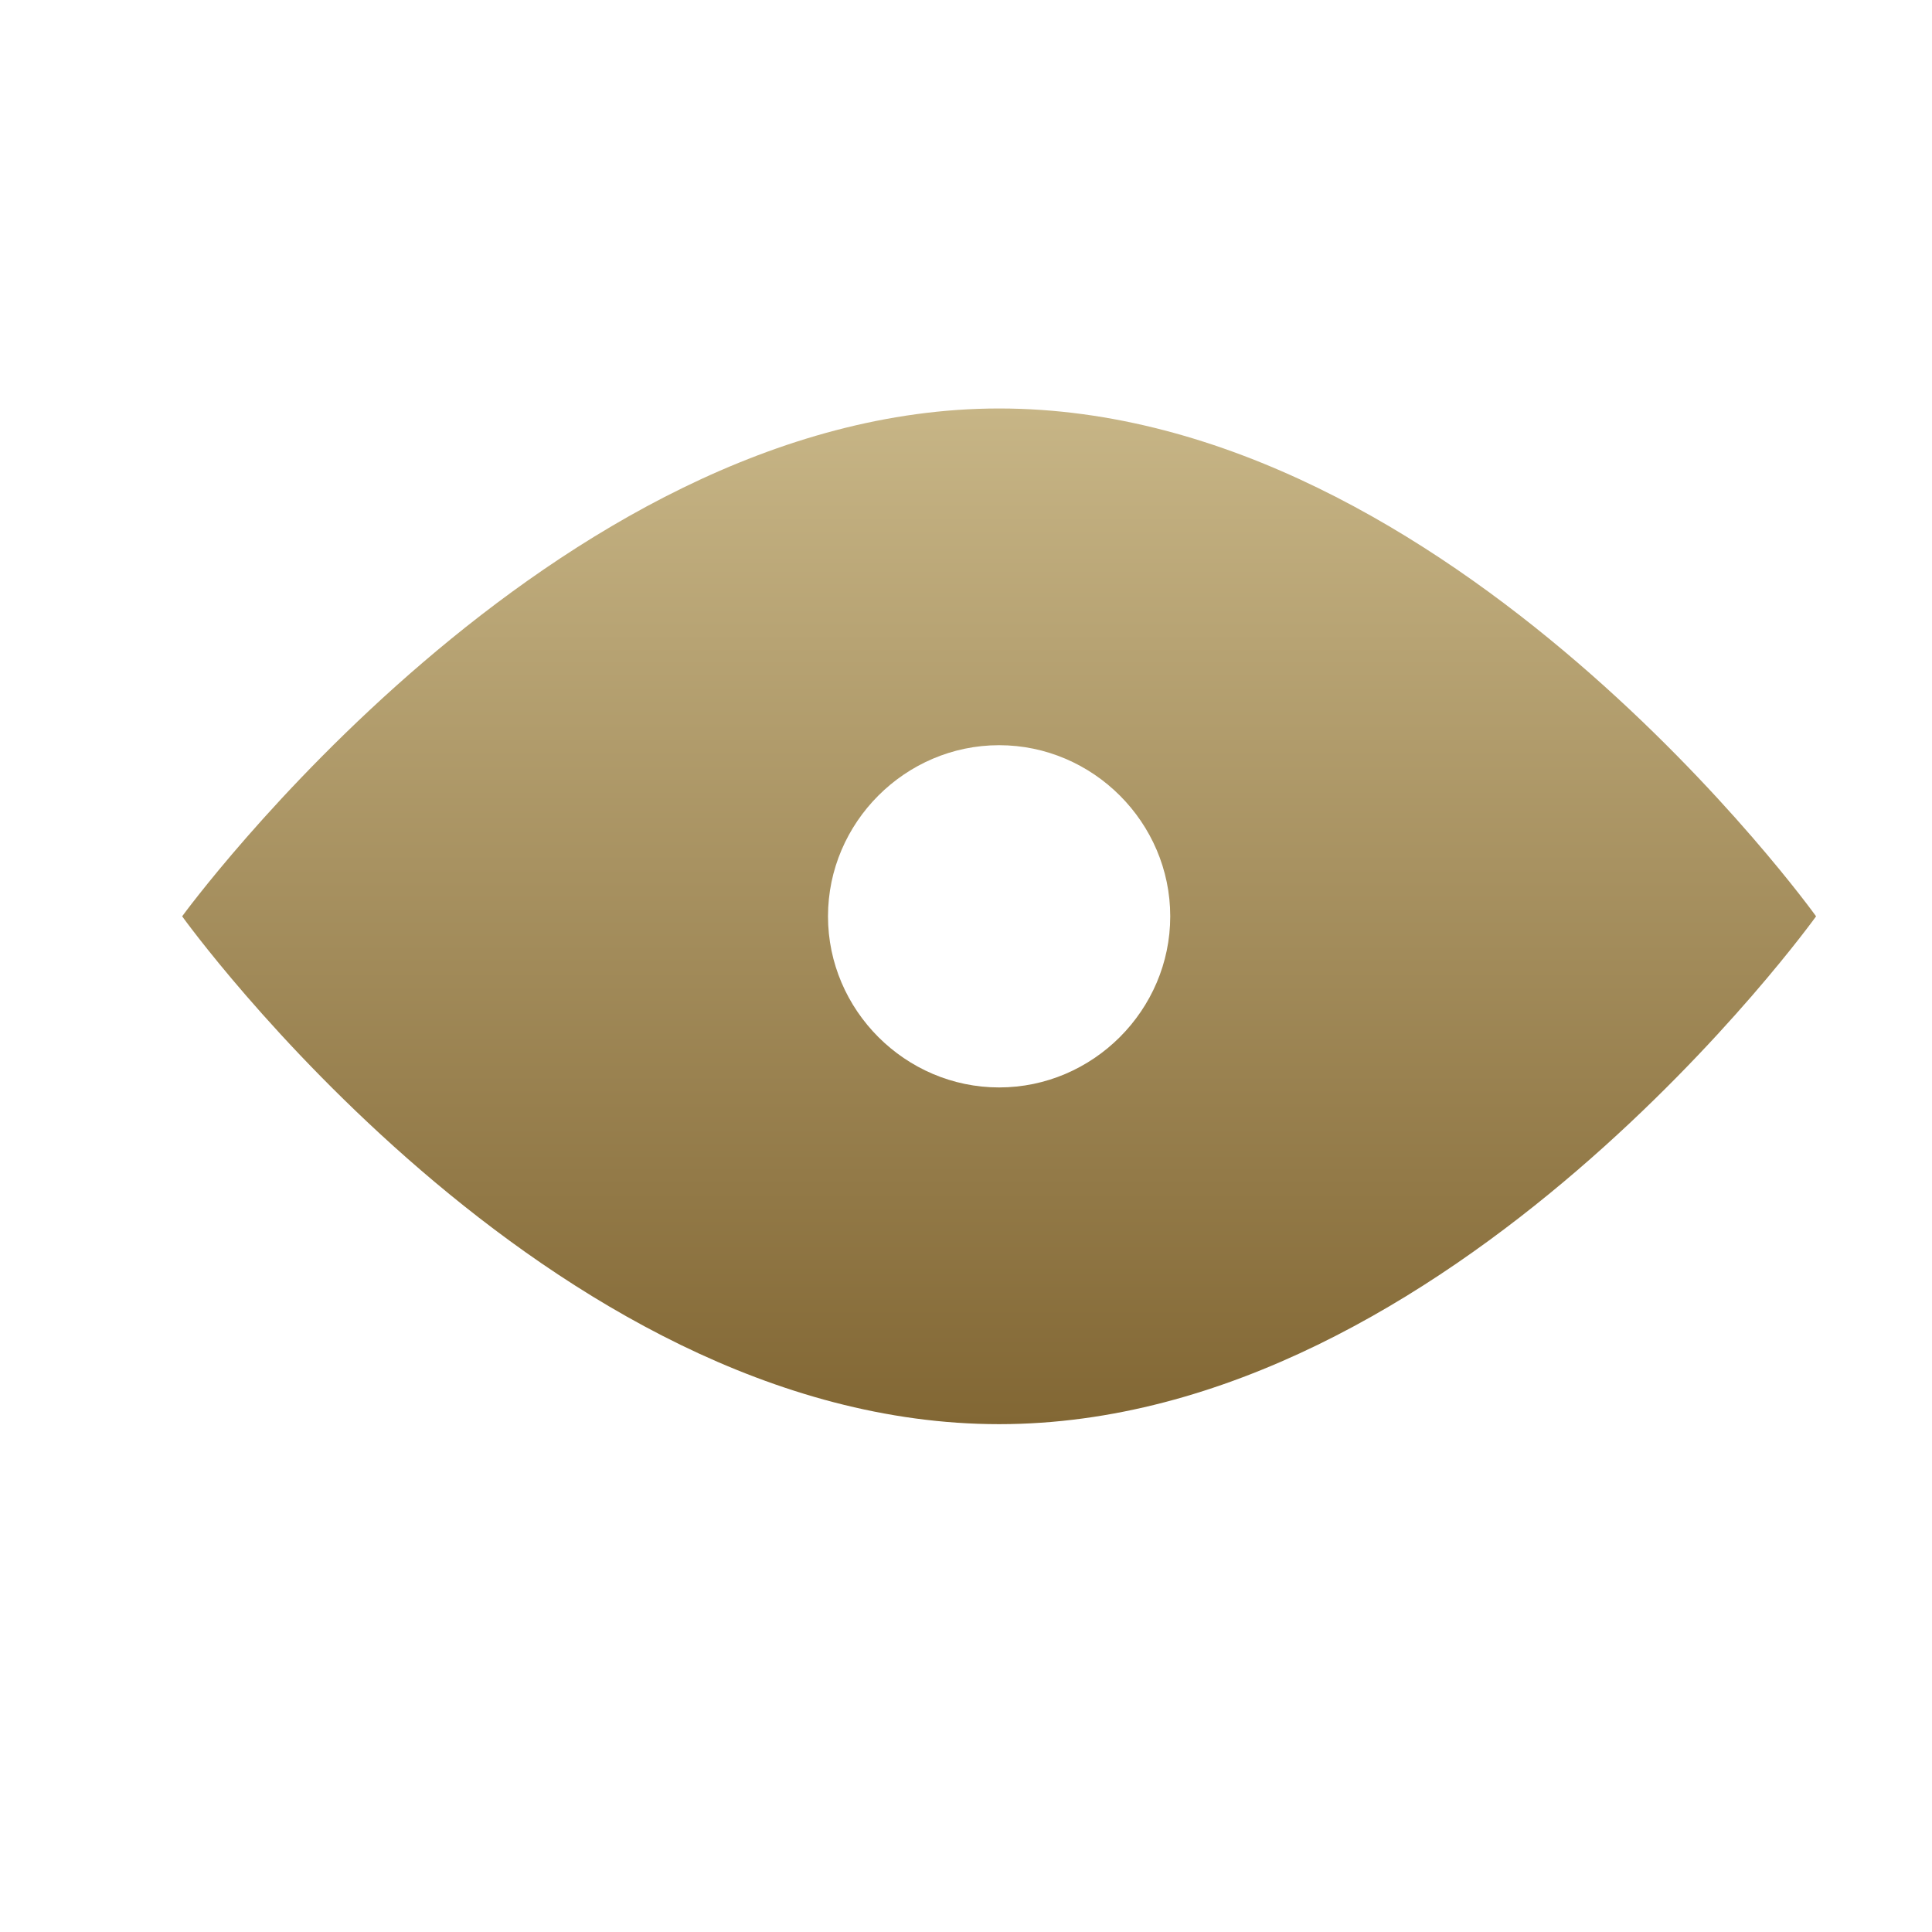 <svg class="" xmlns="http://www.w3.org/2000/svg" viewBox="0 0 35 35"><linearGradient id="07790012597022775" gradientUnits="userSpaceOnUse" x1="18.125" y1="7.405" x2="18.125" y2="25.785"><stop offset="0" stop-color="#c7b586"/><stop offset="1" stop-color="#826734"/></linearGradient><path d="M18.1 7.4c-8.1 0-14.8 9.2-14.8 9.2s6.6 9.2 14.8 9.2 14.8-9.2 14.8-9.2-6.6-9.2-14.8-9.2zm0 12.3c-1.7 0-3.1-1.4-3.1-3.1s1.4-3.1 3.1-3.1 3.1 1.4 3.1 3.1-1.4 3.1-3.1 3.1z" fill="url(#07790012597022775)"/></svg>